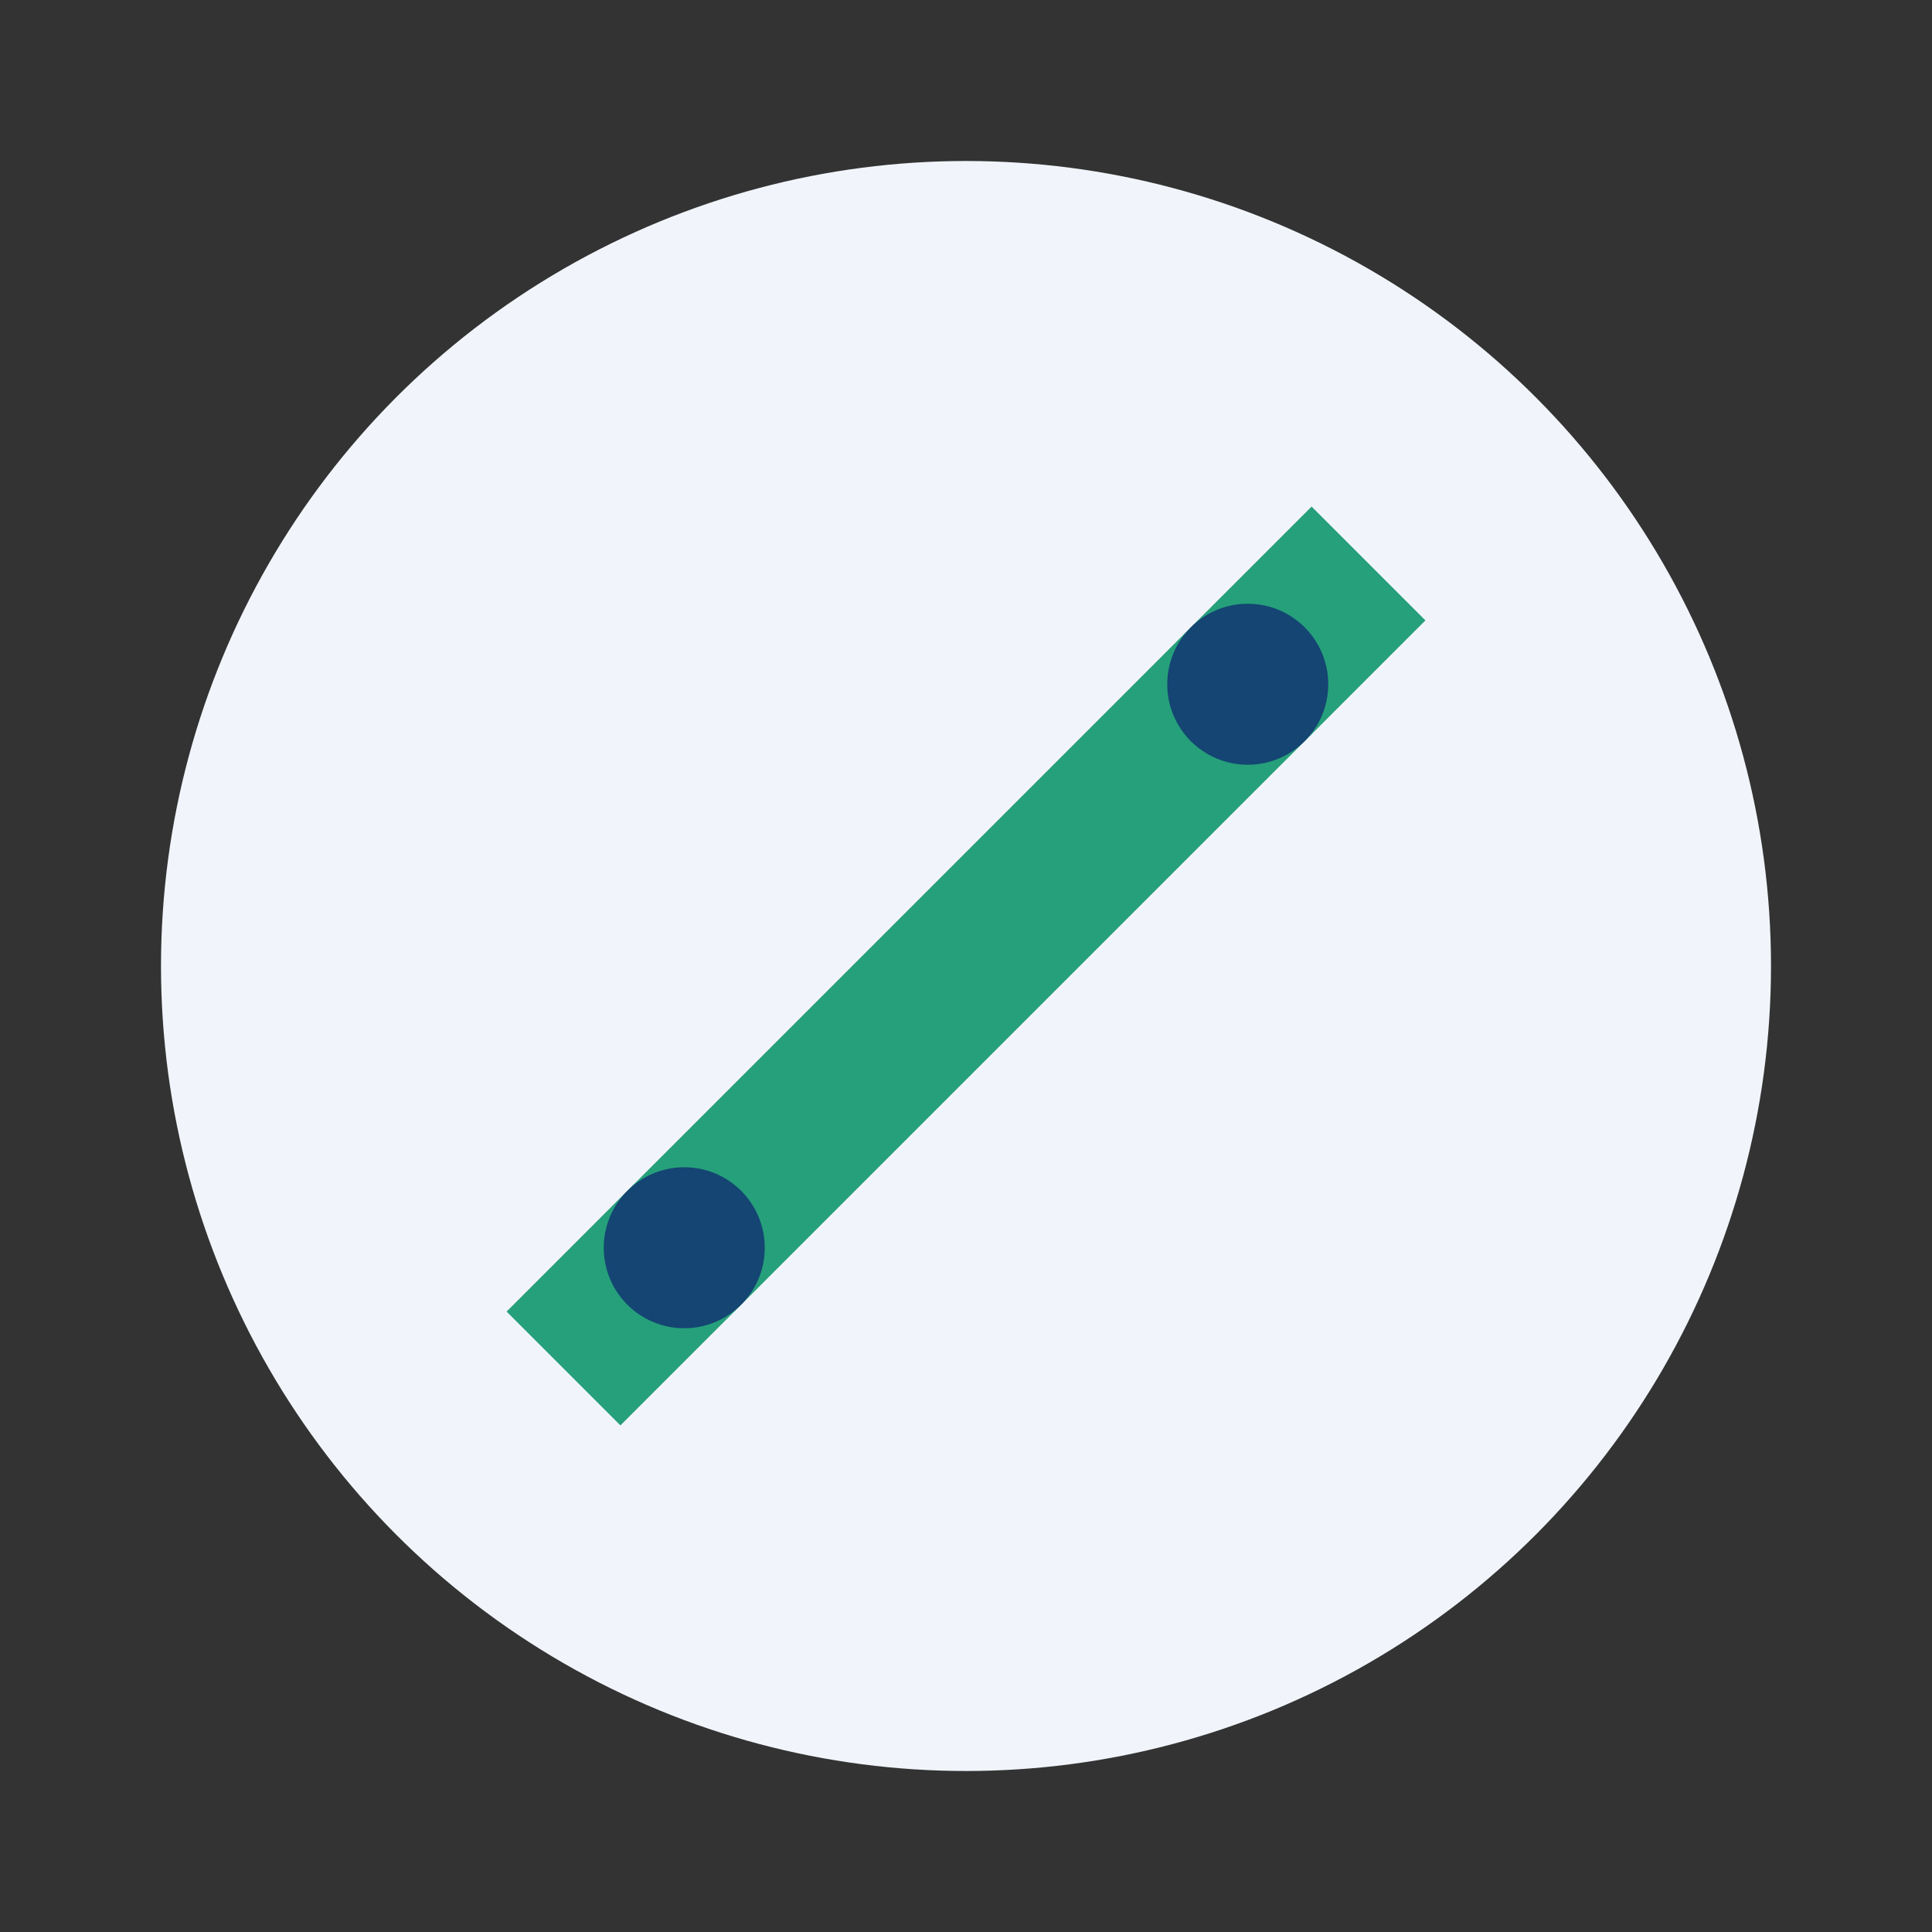 <?xml version="1.0" encoding="UTF-8"?>
<svg xmlns="http://www.w3.org/2000/svg" width="24" height="24" viewBox="0 0 24 24"><rect x="0" y="0" width="24" height="24" fill="#333333" stroke="none"/><circle cx="12" cy="12" r="10" fill="#F1F5FB"/><path d="M7 17l10-10" stroke="#26A07A" stroke-width="2"/><circle cx="8.5" cy="15.5" r="1" fill="#144573"/><circle cx="15.5" cy="8.5" r="1" fill="#144573"/></svg>